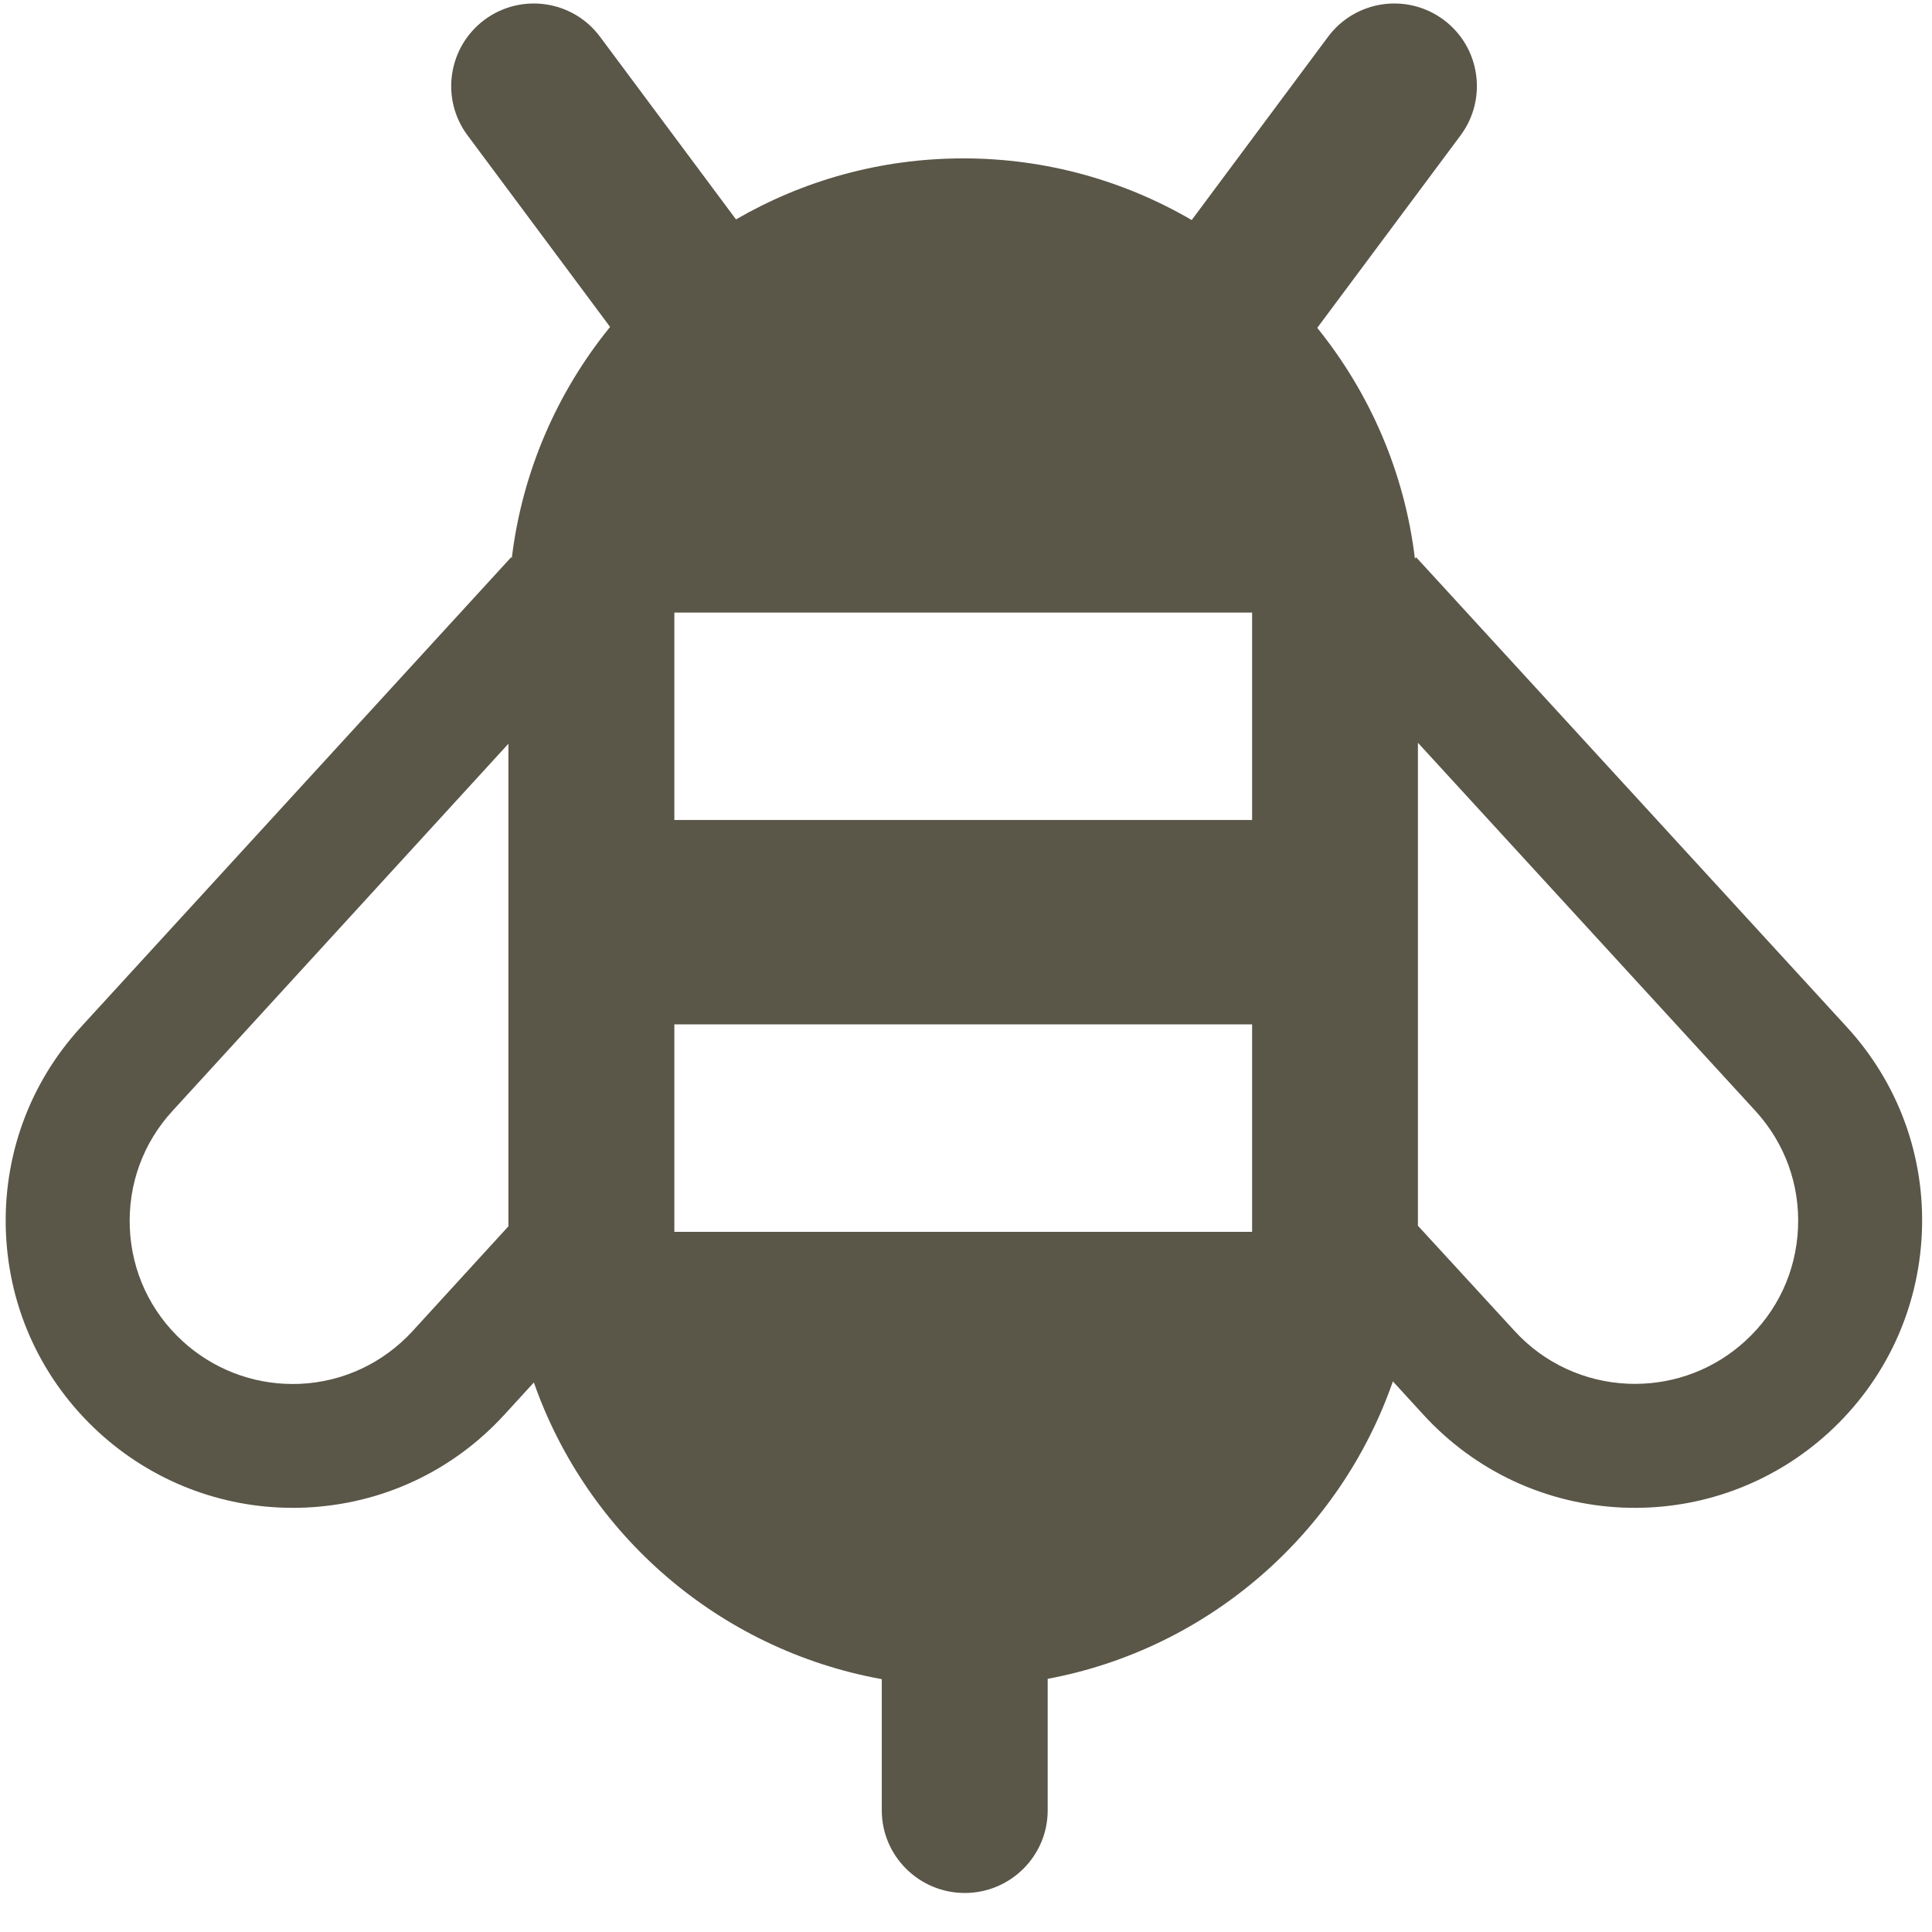 <svg width="46" height="46" viewBox="0 0 46 46" fill="none" xmlns="http://www.w3.org/2000/svg">
<path d="M43.972 24.453L33.719 13.269L33.688 13.298C33.44 11.235 32.608 9.348 31.363 7.806L34.776 3.223C35.422 2.353 35.244 1.12 34.373 0.472C33.499 -0.176 32.27 0.004 31.62 0.876L28.374 5.239C26.775 4.307 24.916 3.771 22.936 3.771C20.967 3.771 19.117 4.3 17.524 5.224L14.287 0.876C13.64 0.004 12.406 -0.176 11.535 0.472C10.665 1.121 10.483 2.353 11.132 3.223L14.526 7.784C13.273 9.325 12.437 11.216 12.186 13.284L12.169 13.269L1.927 24.453C0.696 25.797 0.063 27.543 0.142 29.367C0.222 31.19 1.009 32.872 2.354 34.105C3.618 35.262 5.258 35.901 6.97 35.901C7.071 35.901 7.171 35.899 7.27 35.895C9.094 35.815 10.777 35.03 12.01 33.682L12.711 32.916C13.979 36.534 17.116 39.277 20.995 39.98V43.105C20.995 44.191 21.884 45.071 22.971 45.071C24.058 45.071 24.945 44.189 24.945 43.105V39.972C28.774 39.258 31.904 36.51 33.164 32.89L33.889 33.682C35.121 35.028 36.806 35.813 38.63 35.895C38.73 35.898 38.829 35.901 38.93 35.901C40.644 35.901 42.282 35.261 43.545 34.105C44.889 32.872 45.675 31.189 45.758 29.366C45.84 27.543 45.204 25.797 43.972 24.453ZM9.826 31.69C9.124 32.455 8.172 32.903 7.137 32.949L6.968 32.952C5.997 32.952 5.065 32.59 4.348 31.933C3.582 31.232 3.135 30.276 3.091 29.241C3.046 28.204 3.406 27.213 4.107 26.45L12.105 17.708V29.198L9.826 31.69ZM29.812 29.33H16.056V24.39H29.812V29.33ZM29.812 19.524H16.056V14.585H29.812V19.524ZM42.81 29.237C42.765 30.273 42.32 31.23 41.553 31.93C40.834 32.588 39.905 32.949 38.93 32.949L38.76 32.946C37.724 32.9 36.759 32.454 36.06 31.688L33.76 29.184V17.685L41.791 26.445C42.493 27.21 42.856 28.201 42.81 29.237Z" fill="#5A5648"/>
</svg>
